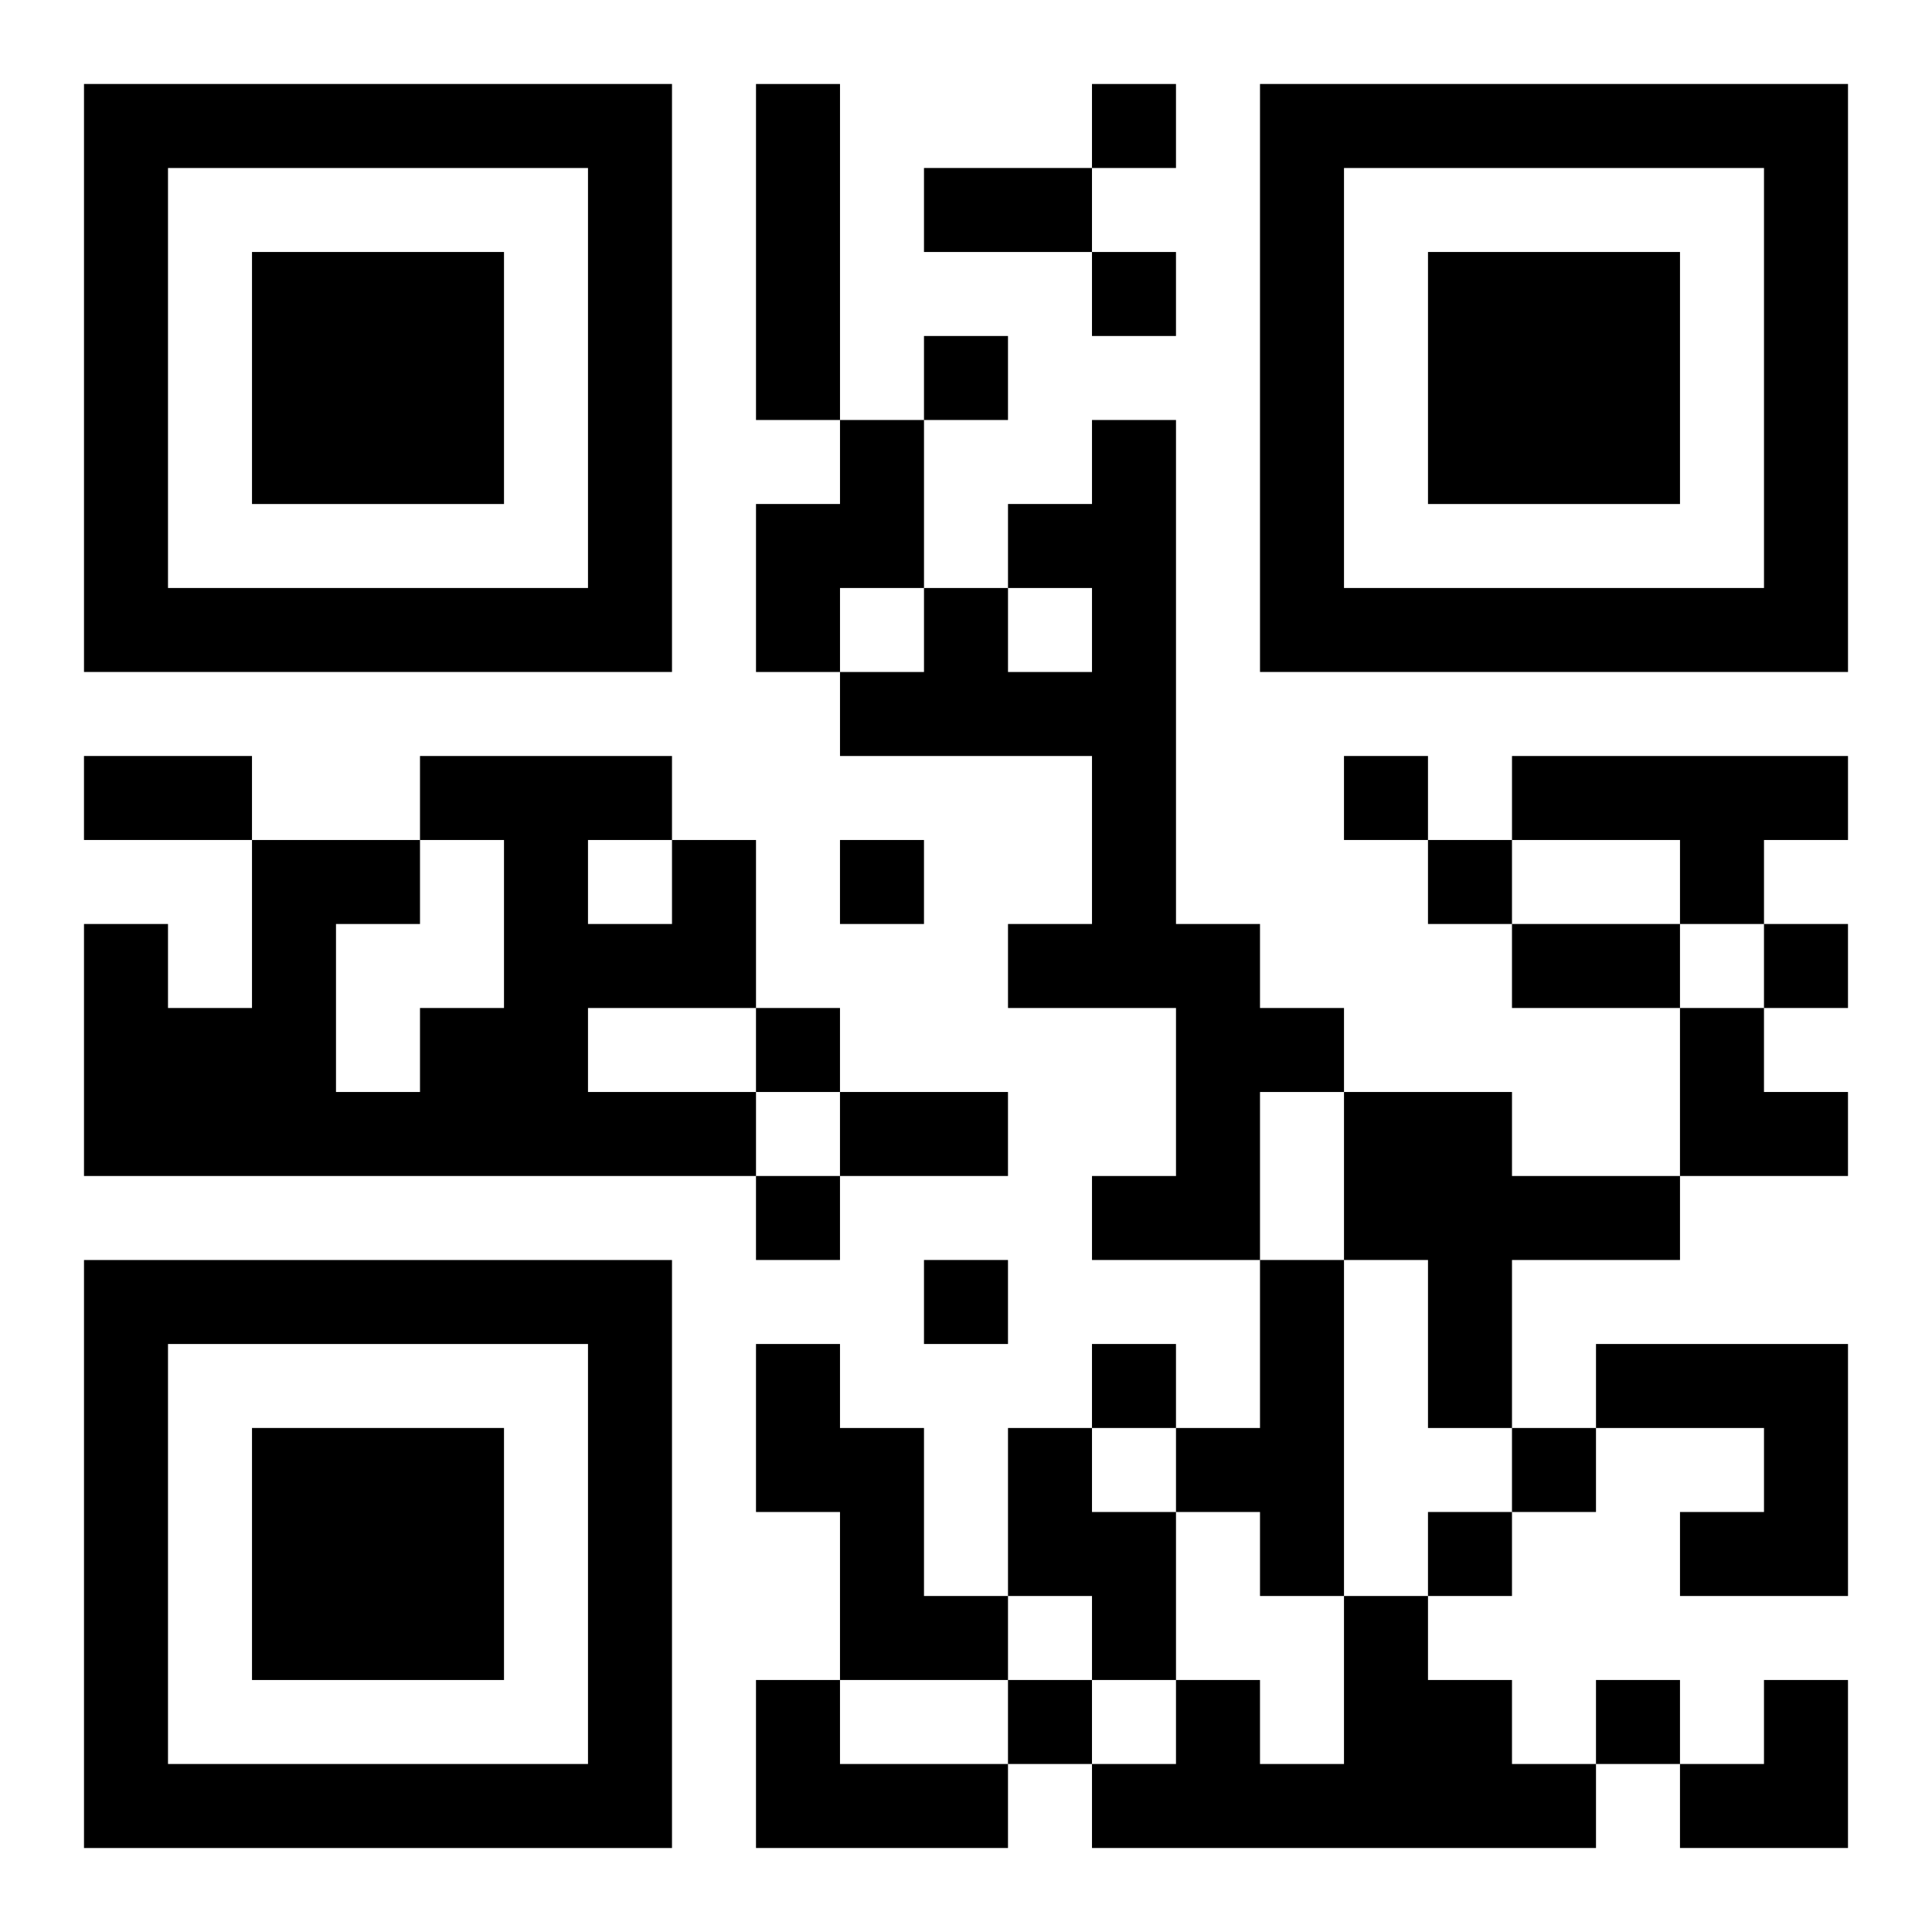 <?xml version="1.0" encoding="UTF-8"?>
<svg width="250" height="250" baseProfile="full" version="1.1" viewBox="-1 -1 23 23" xmlns="http://www.w3.org/2000/svg" xmlns:xlink="http://www.w3.org/1999/xlink"><symbol id="a"><path d="m0 7v7h7v-7h-7zm1 1h5v5h-5v-5zm1 1v3h3v-3h-3z"/></symbol><use y="-7" xlink:href="#a"/><use y="7" xlink:href="#a"/><use x="14" y="-7" xlink:href="#a"/><path d="m8 0h1v4h-1v-4m1 4h1v2h-1v1h-1v-2h1v-1m3 0h1v6h1v1h1v1h-1v2h-2v-1h1v-2h-2v-1h1v-2h-3v-1h1v-1h1v1h1v-1h-1v-1h1v-1m5 4h4v1h-1v1h-1v-1h-2v-1m-10 1h1v2h-2v1h2v1h-8v-3h1v1h1v-2h2v1h-1v2h1v-1h1v-2h-1v-1h3v1m-1 0v1h1v-1h-1m9 3h2v1h2v1h-2v2h-1v-2h-1v-2m-1 2h1v4h-1v-1h-1v-1h1v-2m-6 1h1v1h1v2h1v1h-2v-2h-1v-2m10 0h3v3h-2v-1h1v-1h-2v-1m-7 1h1v1h1v2h-1v-1h-1v-2m4 2h1v1h1v1h1v1h-6v-1h1v-1h1v1h1v-2m-7 1h1v1h2v1h-3v-2m4-19v1h1v-1h-1m0 2v1h1v-1h-1m-2 1v1h1v-1h-1m5 5v1h1v-1h-1m-6 1v1h1v-1h-1m7 0v1h1v-1h-1m4 1v1h1v-1h-1m-12 1v1h1v-1h-1m0 2v1h1v-1h-1m2 1v1h1v-1h-1m2 1v1h1v-1h-1m5 1v1h1v-1h-1m-1 1v1h1v-1h-1m-5 2v1h1v-1h-1m7 0v1h1v-1h-1m-8-18h2v1h-2v-1m-10 7h2v1h-2v-1m17 2h2v1h-2v-1m-8 2h2v1h-2v-1m10-1h1v1h1v1h-2zm0 8m1 0h1v2h-2v-1h1z"/></svg>
